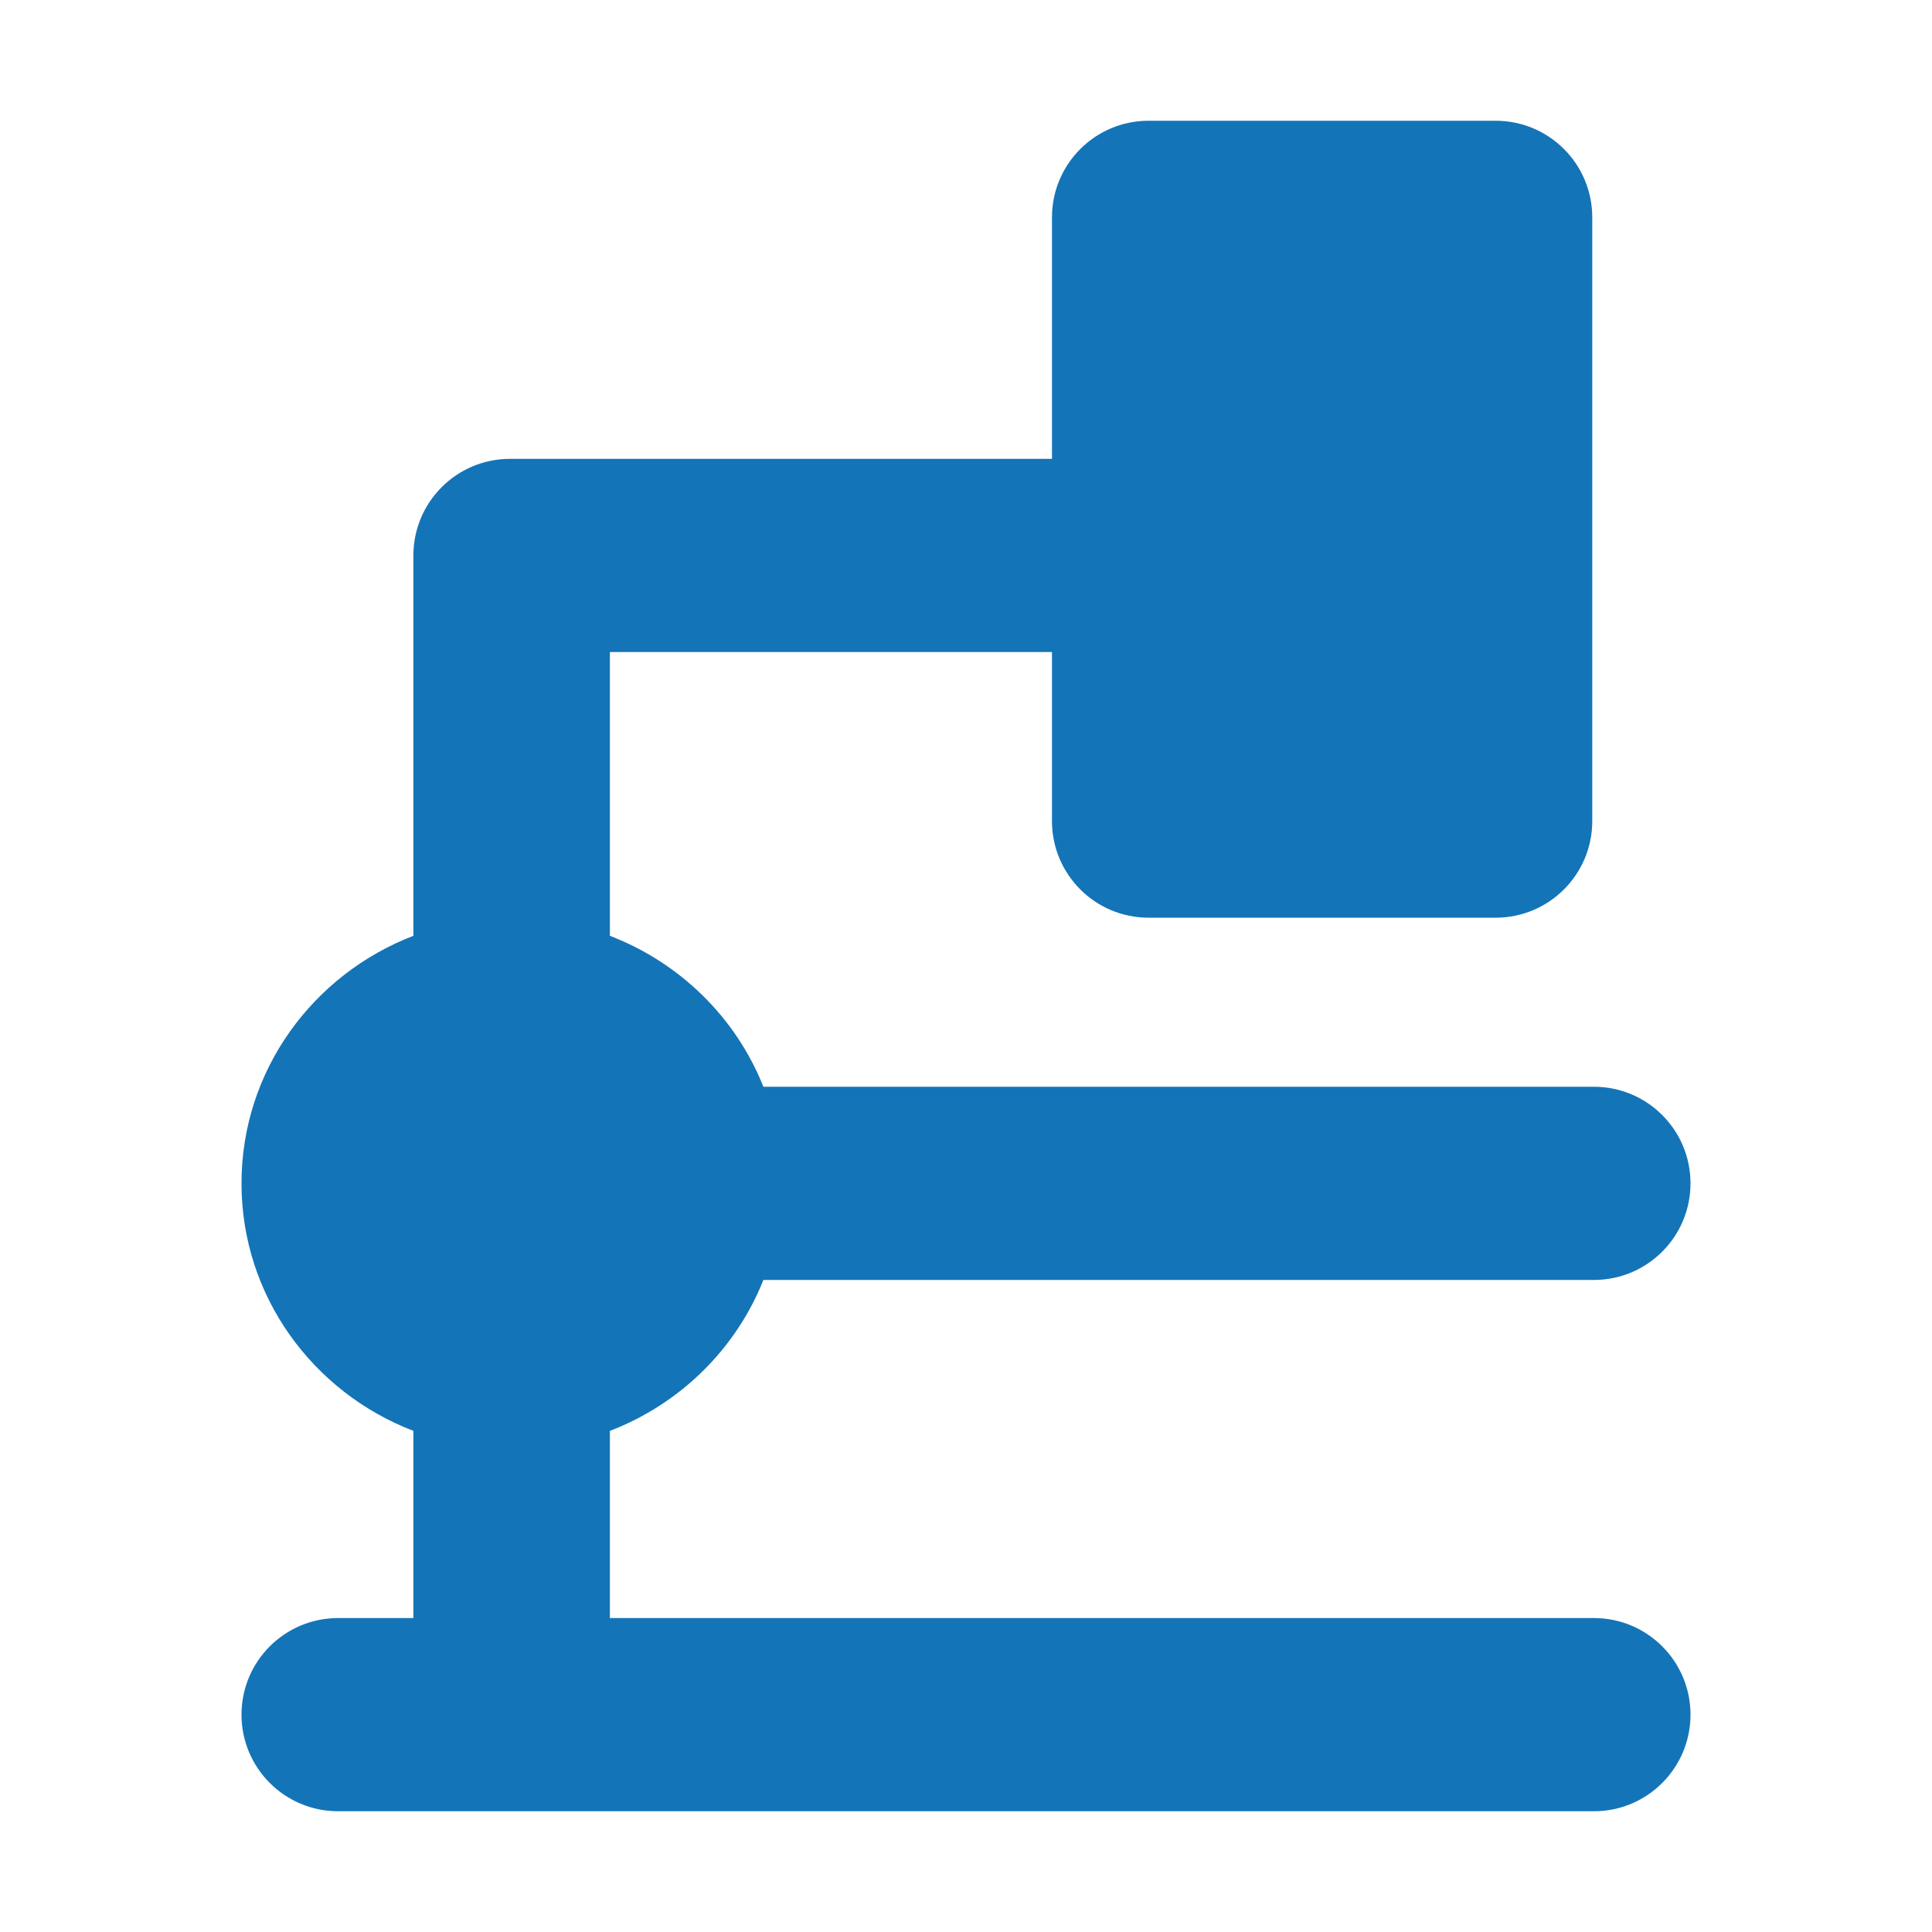 <svg width="40" height="40" viewBox="0 0 40 40" fill="none" xmlns="http://www.w3.org/2000/svg">
<g id="microscope">
<path id="Union" fill-rule="evenodd" clip-rule="evenodd" d="M21.78 4.5C21.78 3.395 22.675 2.5 23.78 2.5H30.966C32.071 2.5 32.966 3.395 32.966 4.5V17C32.966 18.105 32.071 19 30.966 19H23.78C22.675 19 21.78 18.105 21.78 17V13.5H12.627V19.375C14.08 19.933 15.238 21.071 15.805 22.5H33C34.105 22.5 35 23.395 35 24.5C35 25.605 34.105 26.5 33 26.5H15.805C15.238 27.929 14.08 29.067 12.627 29.625V33.5H33C34.105 33.5 35 34.395 35 35.5C35 36.605 34.105 37.5 33 37.5H12.627H10.559H7C5.895 37.5 5 36.605 5 35.5C5 34.395 5.895 33.5 7 33.5H8.559V29.625C6.476 28.825 5 26.832 5 24.5C5 22.168 6.476 20.175 8.559 19.375V11.5C8.559 10.395 9.455 9.5 10.559 9.5H21.78V4.5Z" fill="#1474B8"/>
</g>
</svg>
